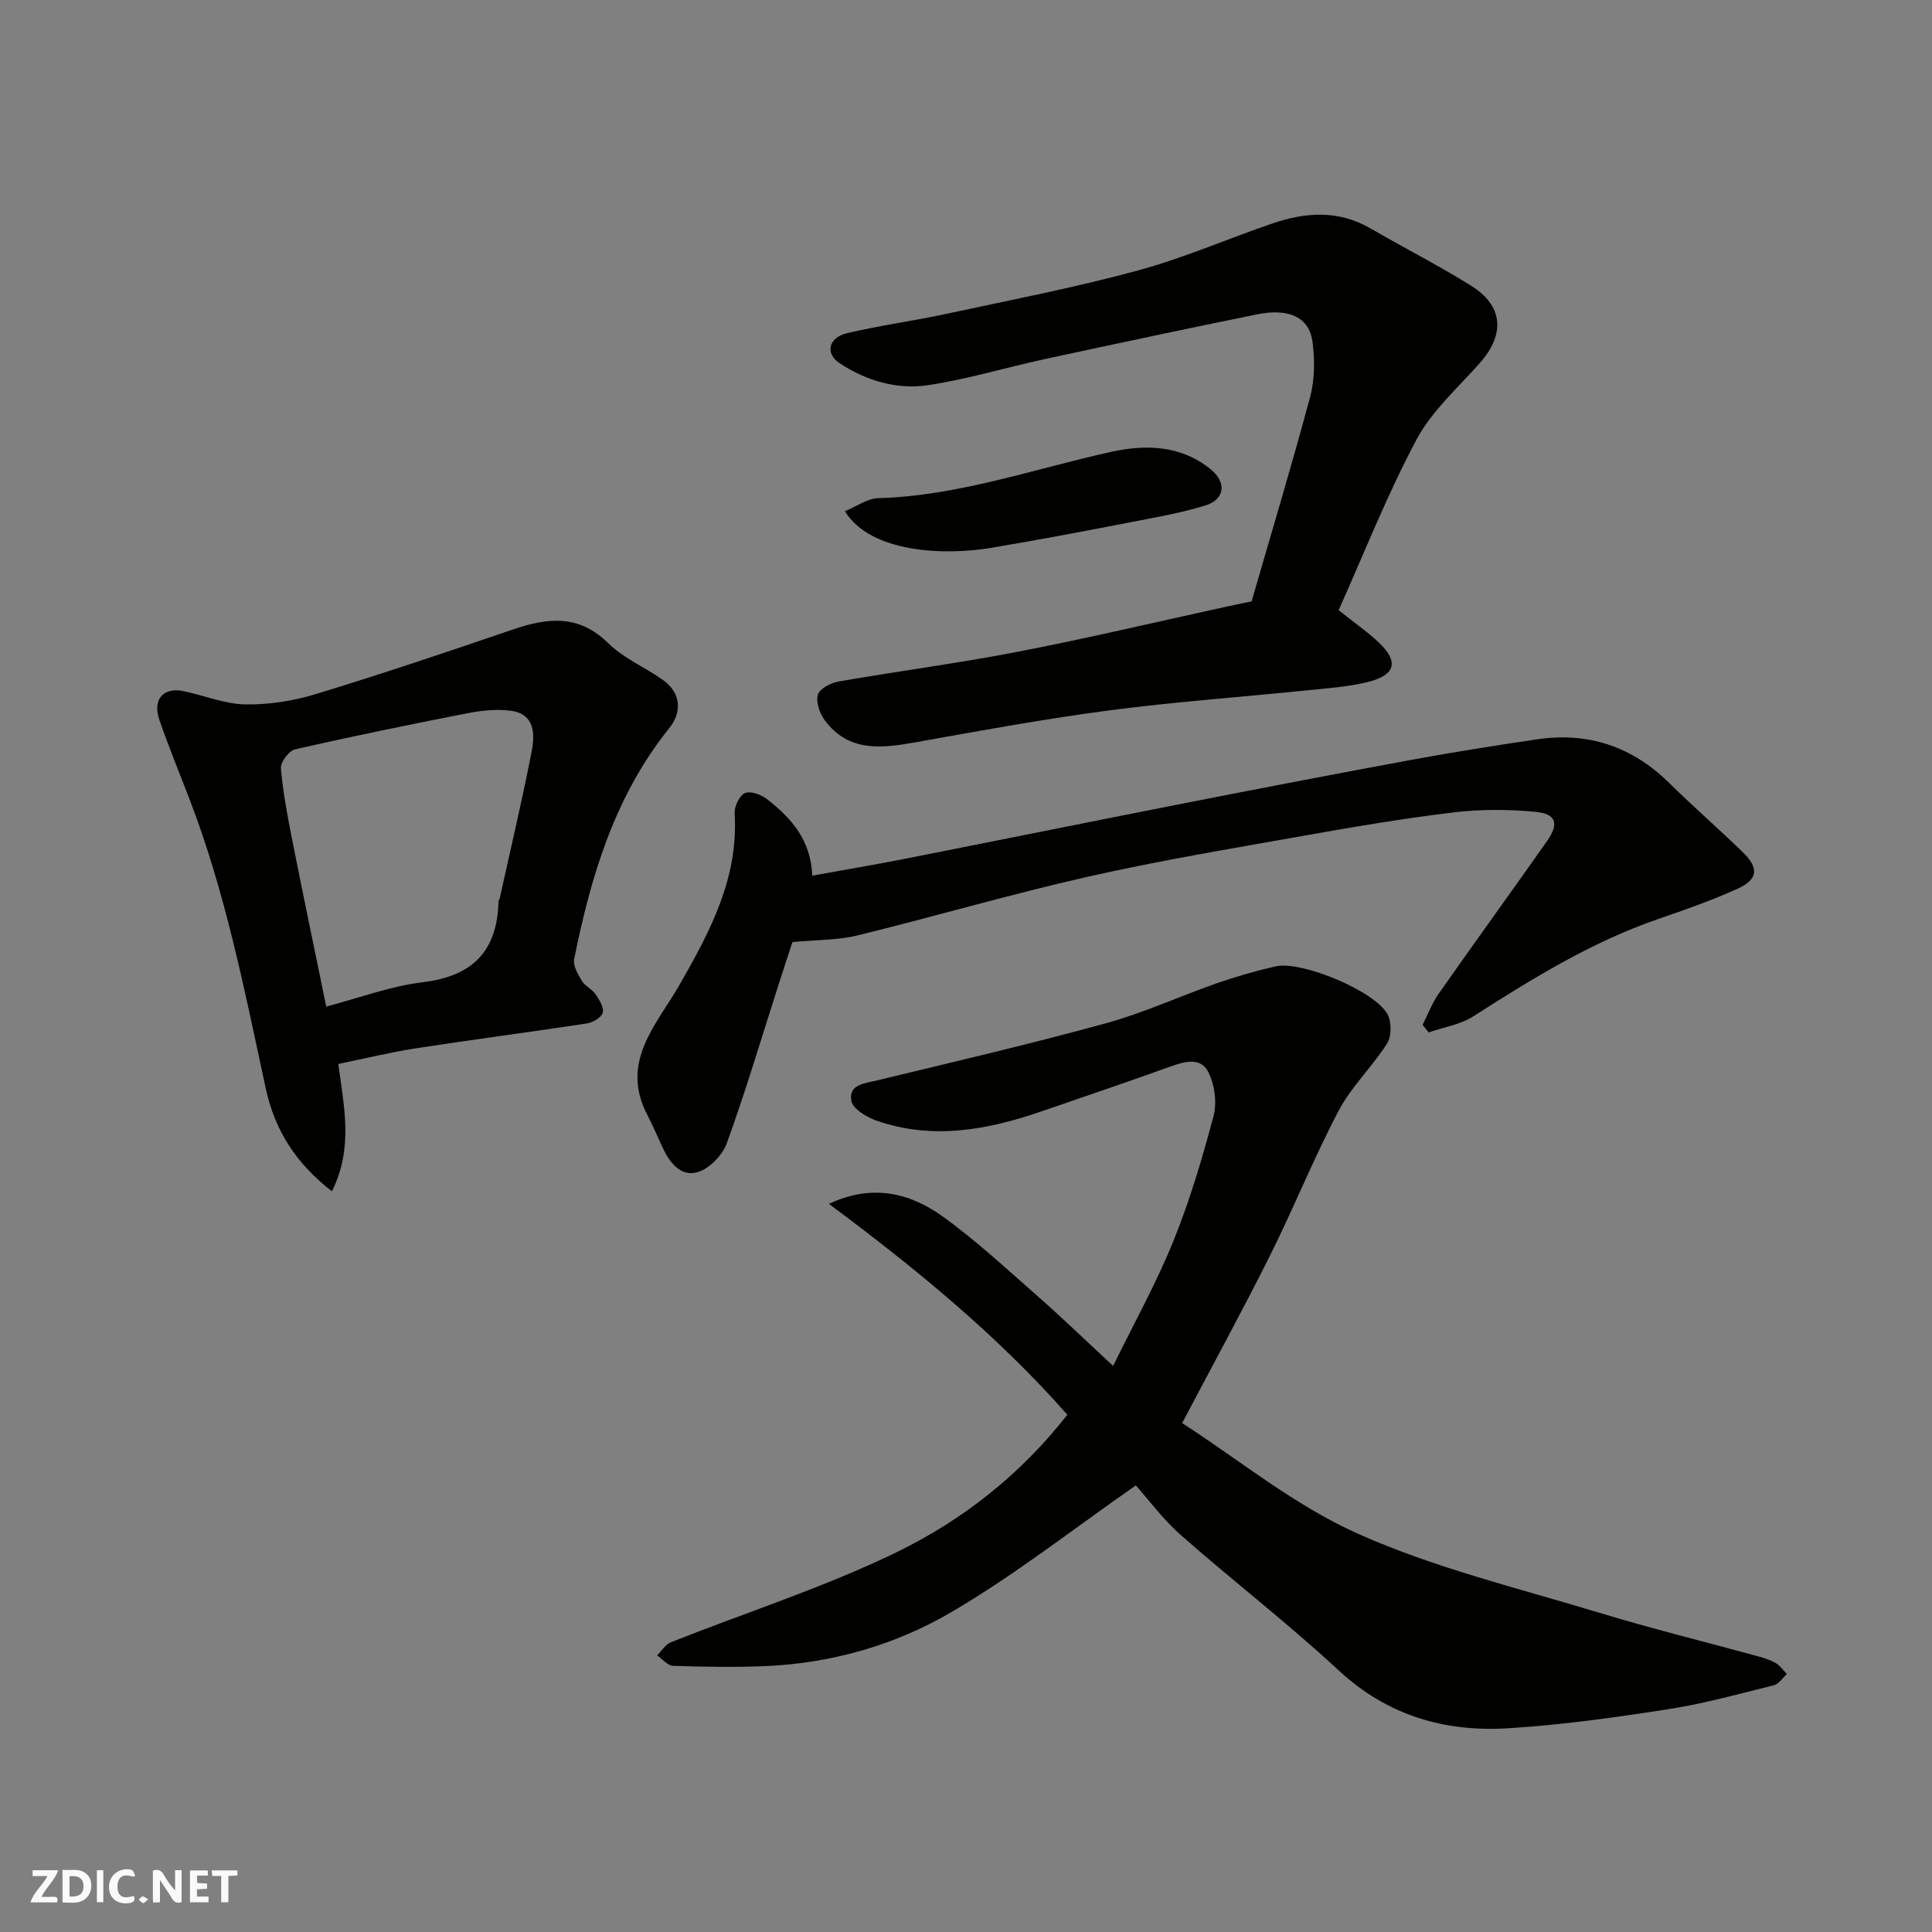 <svg enable-background="new 0 0 400 400" viewBox="0 0 400 400" xmlns="http://www.w3.org/2000/svg"><rect x="0" y="0" width="400" height="400" fill="#808080" stroke="none"/><g fill="#fafafb"><path d="m37.59 393.81c-.92.31-1.52.05-2-.78-.7-1.2-1.52-2.34-2.47-3.78v4.59c-.55.03-.95.05-1.41.07-.03-.37-.06-.64-.06-.91 0-1.91 0-3.81 0-5.7 1.13-.41 1.77-.03 2.29.91.62 1.11 1.38 2.14 2.31 3.19v-4.2h1.35v6.61z"/><path d="m12.94 393.88v-6.75c1.9.19 3.93-.54 5.37 1.29.8 1.01.78 2.88.03 3.97-1.37 1.97-3.4 1.51-5.4 1.49m1.45-1.22c2.04.12 2.92-.58 2.89-2.21-.03-1.51-.98-2.19-2.89-2z"/><path d="m11.81 393.87h-5.49c.68-2.18 2.47-3.48 3.51-5.45h-3.08v-1.21h5.29c-.71 2.13-2.44 3.48-3.47 5.51.86 0 1.63.04 2.39-.01.79-.05 1.14.21.85 1.16"/><path d="m39.33 393.86v-6.61h3.7v1.07h-2.22v1.52c.68.04 1.34.09 2.07.13v1.07c-.72.05-1.38.09-2.1.14v1.48h2.4v1.19h-3.85z"/><path d="m27.71 388.56c-1.15-.3-2.46-.61-3.1.64-.37.73-.41 1.93-.06 2.67.63 1.35 1.99.93 3.17.68.35.94-.01 1.32-.93 1.46-1.62.25-3.05-.27-3.76-1.48-.73-1.24-.6-3.03.31-4.17.88-1.11 2.71-1.7 4-1.16.32.13.44.74.65 1.12-.1.08-.19.16-.28.24"/><path d="m49.15 387.24v1.07c-.59.02-1.17.05-1.87.08v5.44h-1.48v-5.44h-1.85c-.05-.4-.08-.73-.13-1.15z"/><path d="m20.06 387.21h1.33v6.62h-1.33z"/><path d="m30.68 393.25c-.49.38-.8.79-1.05.76-.32-.05-.6-.45-.9-.7.26-.24.51-.64.8-.67.29-.04.62.3 1.15.61"/></g><path d="m235.16 307.54c-12.75 8.87-24.9 18.43-38.1 26.18-11.69 6.87-24.88 10.65-38.66 11.23-6.35.27-12.72.15-19.07-.06-1.11-.04-2.19-1.41-3.28-2.16.93-.92 1.71-2.26 2.83-2.71 15.58-6.19 31.66-11.32 46.69-18.62 13.6-6.6 25.68-16.03 35.41-28.5-14.47-16.43-31.52-30.39-49.36-43.65 8.79-4.15 16.62-2.36 23.46 2.54 6.92 4.97 13.22 10.83 19.64 16.47 5.09 4.46 9.96 9.18 15.74 14.54 4.35-8.88 8.93-17.1 12.44-25.76 3.41-8.41 6.02-17.19 8.35-25.97.74-2.81.23-6.55-1.1-9.15-1.59-3.1-4.94-2.16-7.94-1.07-8.71 3.16-17.5 6.1-26.26 9.14-11.33 3.93-22.81 6.12-34.55 2-2.01-.71-4.83-2.41-5.13-4.05-.63-3.44 2.71-3.62 5.34-4.26 15.81-3.82 31.66-7.51 47.34-11.82 7.81-2.14 15.26-5.59 22.93-8.27 3.99-1.39 8.07-2.57 12.19-3.51 5.37-1.23 20.53 5.06 23.19 9.89.87 1.59.87 4.57-.08 6.07-3.05 4.82-7.38 8.9-10.02 13.9-5.15 9.79-9.27 20.11-14.22 30.01-5.73 11.47-11.9 22.73-18.19 34.68 11.59 7.46 23.19 17.02 36.43 22.93 15.93 7.1 33.2 11.26 49.99 16.36 10.88 3.31 21.95 6.02 32.92 9.03 1.25.34 2.53.76 3.63 1.42.87.52 1.5 1.46 2.23 2.21-.88.8-1.65 2.08-2.67 2.33-7.26 1.8-14.5 3.82-21.87 4.96-11 1.71-22.08 3.27-33.18 3.95-13.14.8-24.99-2.62-35.09-12-10.47-9.72-21.84-18.47-32.57-27.92-3.78-3.31-6.84-7.49-9.41-10.36z" fill="#010100"/><path d="m277.15 126.33c3.58 2.86 6.16 4.62 8.38 6.75 4.09 3.92 3.41 6.69-2.29 8.11-4.25 1.06-8.71 1.33-13.09 1.78-13.56 1.39-27.17 2.35-40.67 4.13-13.26 1.75-26.45 4.17-39.62 6.53-7.15 1.28-14.09 2.25-19.12-4.53-1.04-1.41-1.85-3.75-1.41-5.27.36-1.24 2.65-2.44 4.24-2.72 12.38-2.16 24.86-3.79 37.2-6.18 14.38-2.78 28.65-6.17 42.97-9.29 1.59-.35 3.18-.67 5.39-1.13 4.02-13.91 8.29-28.06 12.12-42.33.96-3.57.97-7.6.51-11.3-.64-5.14-4.8-7.15-11.47-5.8-14.69 2.98-29.34 6.11-43.99 9.27-8.11 1.75-16.11 4.21-24.29 5.41-6.4.94-12.72-.97-18.19-4.57-3.04-2.01-2.3-5.29 1.56-6.21 6.8-1.61 13.76-2.54 20.6-4.01 13.2-2.84 26.48-5.41 39.5-8.94 9.54-2.58 18.69-6.61 28.07-9.8 6.8-2.31 13.58-2.77 20.16 1.04 6.92 4.01 14.07 7.65 20.85 11.87 6.69 4.17 7.1 10.04 1.83 16.01-4.57 5.17-9.98 9.97-13.15 15.92-6.09 11.44-10.85 23.57-16.09 35.26z" fill="#010100"/><path d="m294.53 212.18c1.1-2.16 1.96-4.48 3.33-6.44 7.4-10.56 14.98-21.01 22.4-31.55 2.57-3.65 1.98-5.7-2.37-6.11-5.63-.54-11.42-.55-17.03.13-10.37 1.25-20.69 3-30.97 4.83-14.92 2.65-29.89 5.14-44.67 8.48-16.01 3.62-31.78 8.25-47.73 12.16-4 .98-8.27.88-13.43 1.37-.78 2.39-1.92 5.85-3.03 9.32-3.47 10.82-6.7 21.72-10.58 32.39-.91 2.49-3.73 5.34-6.19 5.97-3.51.9-5.79-2.26-7.22-5.45-.99-2.2-1.96-4.41-3.07-6.55-5.64-10.94 1.99-18.58 6.74-26.87 6.31-11.01 12.21-22.09 11.39-35.42-.09-1.43.96-3.69 2.11-4.23 1.1-.52 3.34.28 4.53 1.2 4.98 3.86 9.13 8.38 9.43 15.89 6.65-1.21 13.02-2.28 19.36-3.53 19.66-3.88 39.3-7.86 58.97-11.72 15.35-3.01 30.72-5.97 46.1-8.8 8.51-1.56 17.07-2.92 25.63-4.18 10.62-1.57 19.73 1.5 27.41 9.08 4.95 4.88 10.2 9.45 15.19 14.29 3.39 3.28 3.16 5.63-1.09 7.56-5.31 2.41-10.84 4.35-16.36 6.25-13.85 4.76-26.14 12.37-38.38 20.19-2.69 1.72-6.14 2.24-9.24 3.31-.41-.55-.82-1.06-1.23-1.57z" fill="#010100"/><path d="m70.04 220.28c1.21 9.02 3.12 17.5-1.32 26.36-7.51-5.79-11.86-12.74-13.71-21.34-4.39-20.35-8.38-40.8-15.95-60.3-2.06-5.3-4.2-10.58-6.06-15.94-1.47-4.23.79-6.84 5-5.97 4.29.89 8.52 2.68 12.81 2.75 4.87.08 9.93-.72 14.61-2.15 13.66-4.16 27.19-8.72 40.71-13.34 7.17-2.45 13.65-3.24 19.78 2.8 3.18 3.13 7.6 4.98 11.32 7.61 3.9 2.76 3.91 6.79 1.34 9.98-11.3 14.06-16.24 30.65-19.7 47.85-.27 1.35.79 3.14 1.61 4.5.66 1.09 2.09 1.7 2.82 2.76.78 1.14 1.78 2.73 1.49 3.81-.27.99-2.04 2.04-3.28 2.23-11.79 1.8-23.61 3.33-35.4 5.15-5.31.82-10.52 2.1-16.07 3.24zm-2.5-11.88c6.81-1.78 13.3-4.24 19.99-5.04 10.41-1.25 15.47-6.54 15.68-16.83 0-.15.19-.28.23-.44 2.24-10.15 4.64-20.27 6.63-30.47.7-3.63.71-7.85-4.43-8.48-2.88-.36-5.95-.04-8.83.52-11.96 2.34-23.89 4.78-35.77 7.5-1.25.29-2.99 2.65-2.88 3.92.43 5.01 1.38 9.99 2.36 14.94 2.21 11.16 4.55 22.29 7.02 34.38z" fill="#010100"/><path d="m174.93 105.84c2.38-.97 4.63-2.64 6.91-2.7 16.66-.48 32.24-6.08 48.27-9.6 7.08-1.55 14.39-1.4 20.56 3.63 3.33 2.71 2.96 6.22-1.14 7.49-4.79 1.48-9.78 2.37-14.72 3.32-9.9 1.91-19.8 3.81-29.75 5.47-9.42 1.57-24.84 1.07-30.13-7.61z" fill="#010100"/></svg>